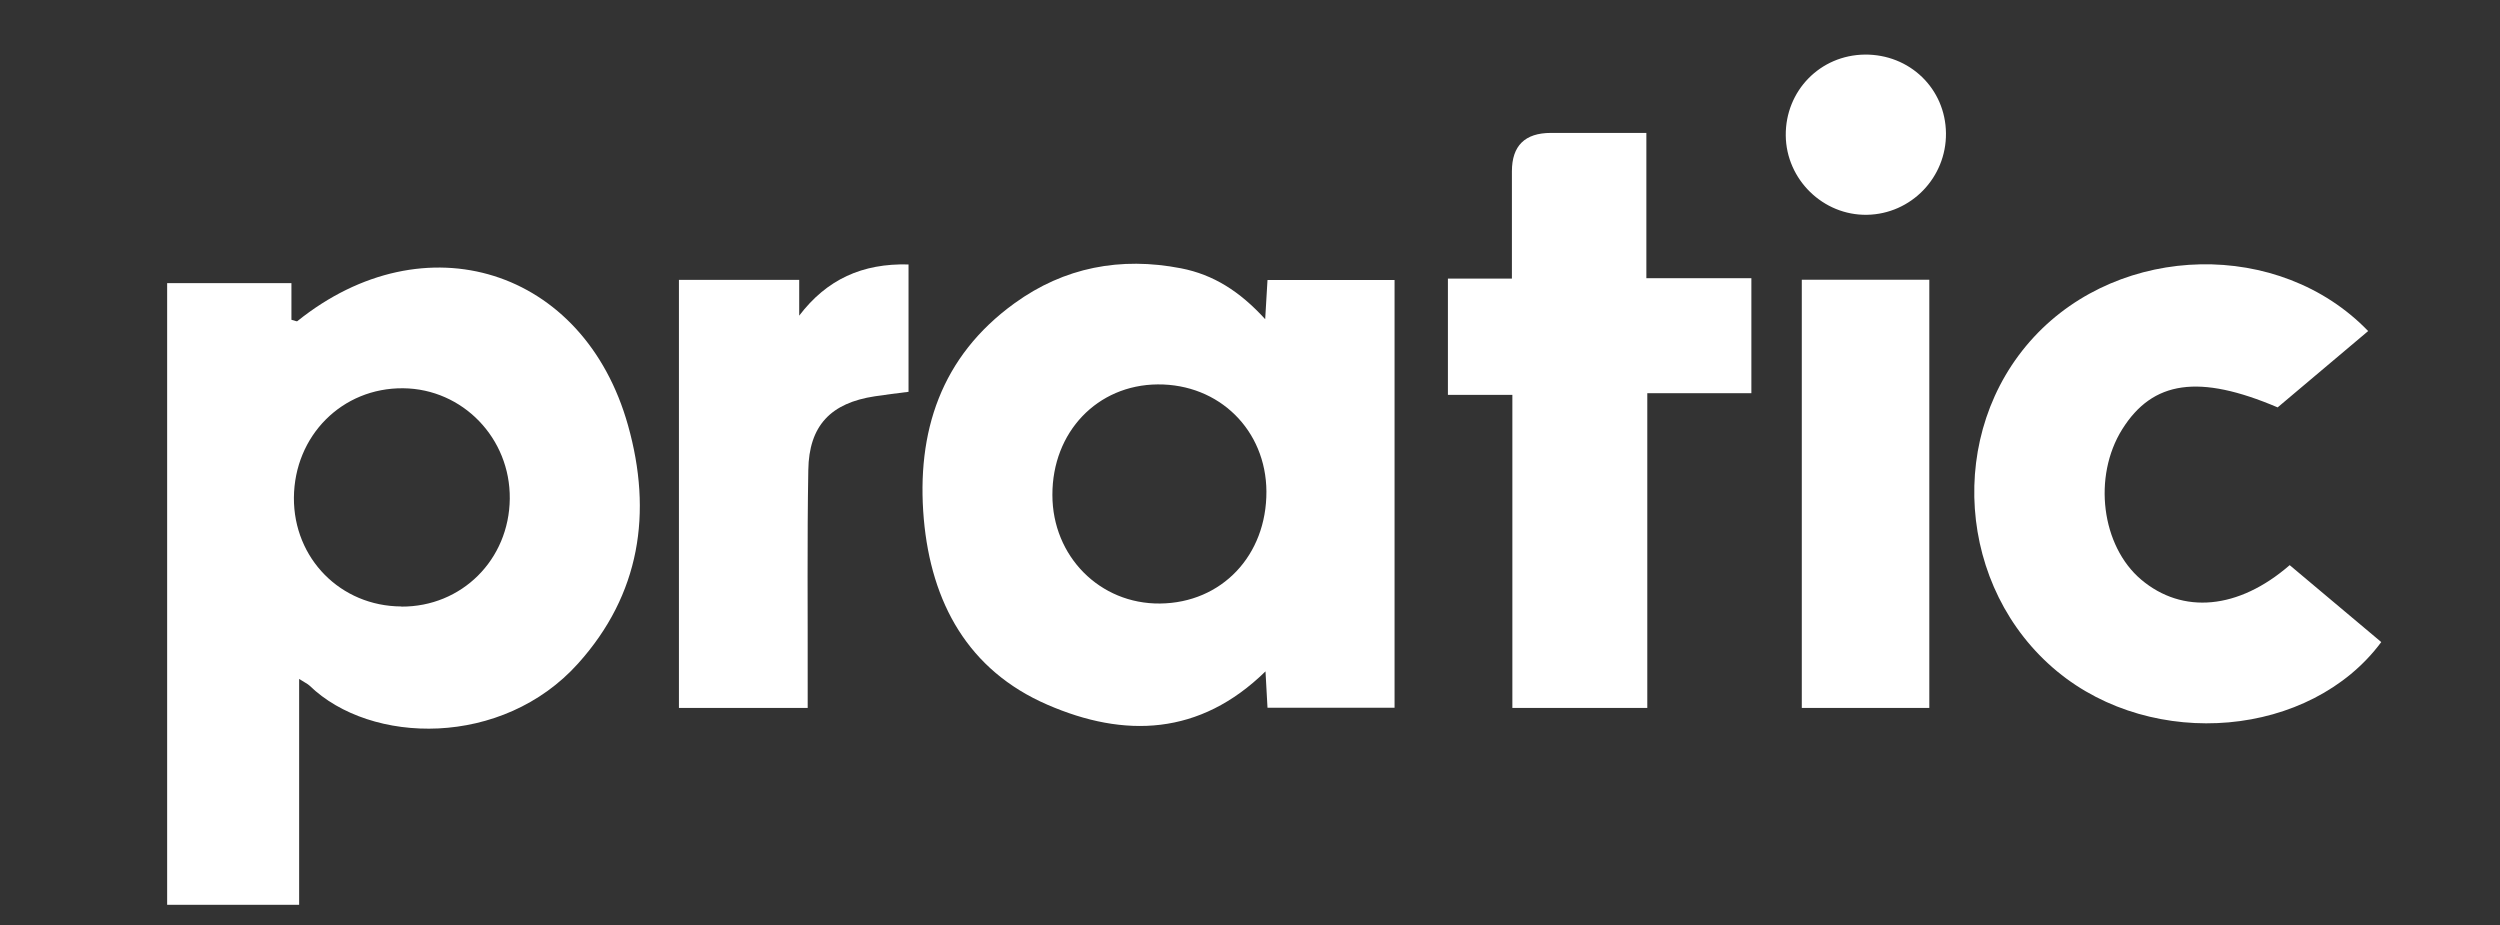 <svg xmlns="http://www.w3.org/2000/svg" id="Layer_1" viewBox="0 0 162.13 60"><rect x="0" y="0" width="162.13" height="60" fill="#333333" stroke="none"/><defs><style>.cls-1{fill:#fff;}</style></defs><path class="cls-1" d="M10.84,18.36h8.06v2.38c.23,.05,.34,.12,.38,.09,8.27-6.65,18.6-3.42,21.45,6.76,1.59,5.66,.79,10.96-3.24,15.44-4.9,5.46-13.44,5.29-17.42,1.43-.13-.12-.3-.19-.67-.43v14.65H10.84V18.36Zm15.19,20.98c3.91,.02,6.99-3.04,7.03-7,.04-3.92-3.05-7.12-6.91-7.16-3.96-.04-7.06,3.07-7.09,7.1-.02,3.94,3.03,7.03,6.96,7.05Z"></path><path class="cls-1" d="M82.05,20.7l.15-2.54h8.24v27.74h-8.24l-.13-2.36c-4.27,4.18-9.16,4.33-14.15,2.16-5.14-2.23-7.53-6.62-8.01-12.04-.49-5.65,1.11-10.54,5.88-13.99,3.23-2.34,6.88-3.03,10.8-2.27,2.1,.41,3.81,1.49,5.46,3.3Zm.08,11.18c-.02-3.98-3.06-6.98-7.05-6.95-3.92,.03-6.84,3.09-6.83,7.17,0,3.98,3.08,7.08,6.98,7.04,4-.04,6.92-3.12,6.9-7.27Z"></path><path class="cls-1" d="M148.49,36.65c2.01,1.69,3.98,3.34,5.94,4.99-4.6,6.19-14.77,7.06-21.02,1.9-6.51-5.38-7.22-15.51-1.51-21.68,5.65-6.1,15.93-6.35,21.68-.39-1.97,1.66-3.93,3.31-5.87,4.95-5.1-2.17-8.1-1.74-10.08,1.42-1.92,3.07-1.35,7.57,1.23,9.75,2.68,2.26,6.3,1.95,9.62-.93Z"></path><path class="cls-1" d="M106.83,45.91h-8.75V25.61h-4.18v-7.54h4.15c0-2.41,0-4.68,0-6.96q0-2.49,2.53-2.49c2,0,4.01,0,6.19,0v9.42h6.81v7.46h-6.75v20.41Z"></path><path class="cls-1" d="M58.92,17.14v8.27c-.77,.1-1.47,.18-2.18,.29-2.86,.43-4.28,1.9-4.32,4.79-.08,4.59-.03,9.18-.04,13.77,0,.52,0,1.03,0,1.65h-8.35V18.15h7.8v2.32c1.79-2.35,4.09-3.4,7.09-3.32Z"></path><path class="cls-1" d="M125.12,45.91h-8.27V18.14h8.27v27.77Z"></path><path class="cls-1" d="M120.93,3.54c2.92-.03,5.24,2.21,5.27,5.1,.03,2.87-2.26,5.24-5.12,5.29-2.85,.05-5.24-2.29-5.27-5.14-.03-2.9,2.23-5.22,5.13-5.25Z"></path></svg>
